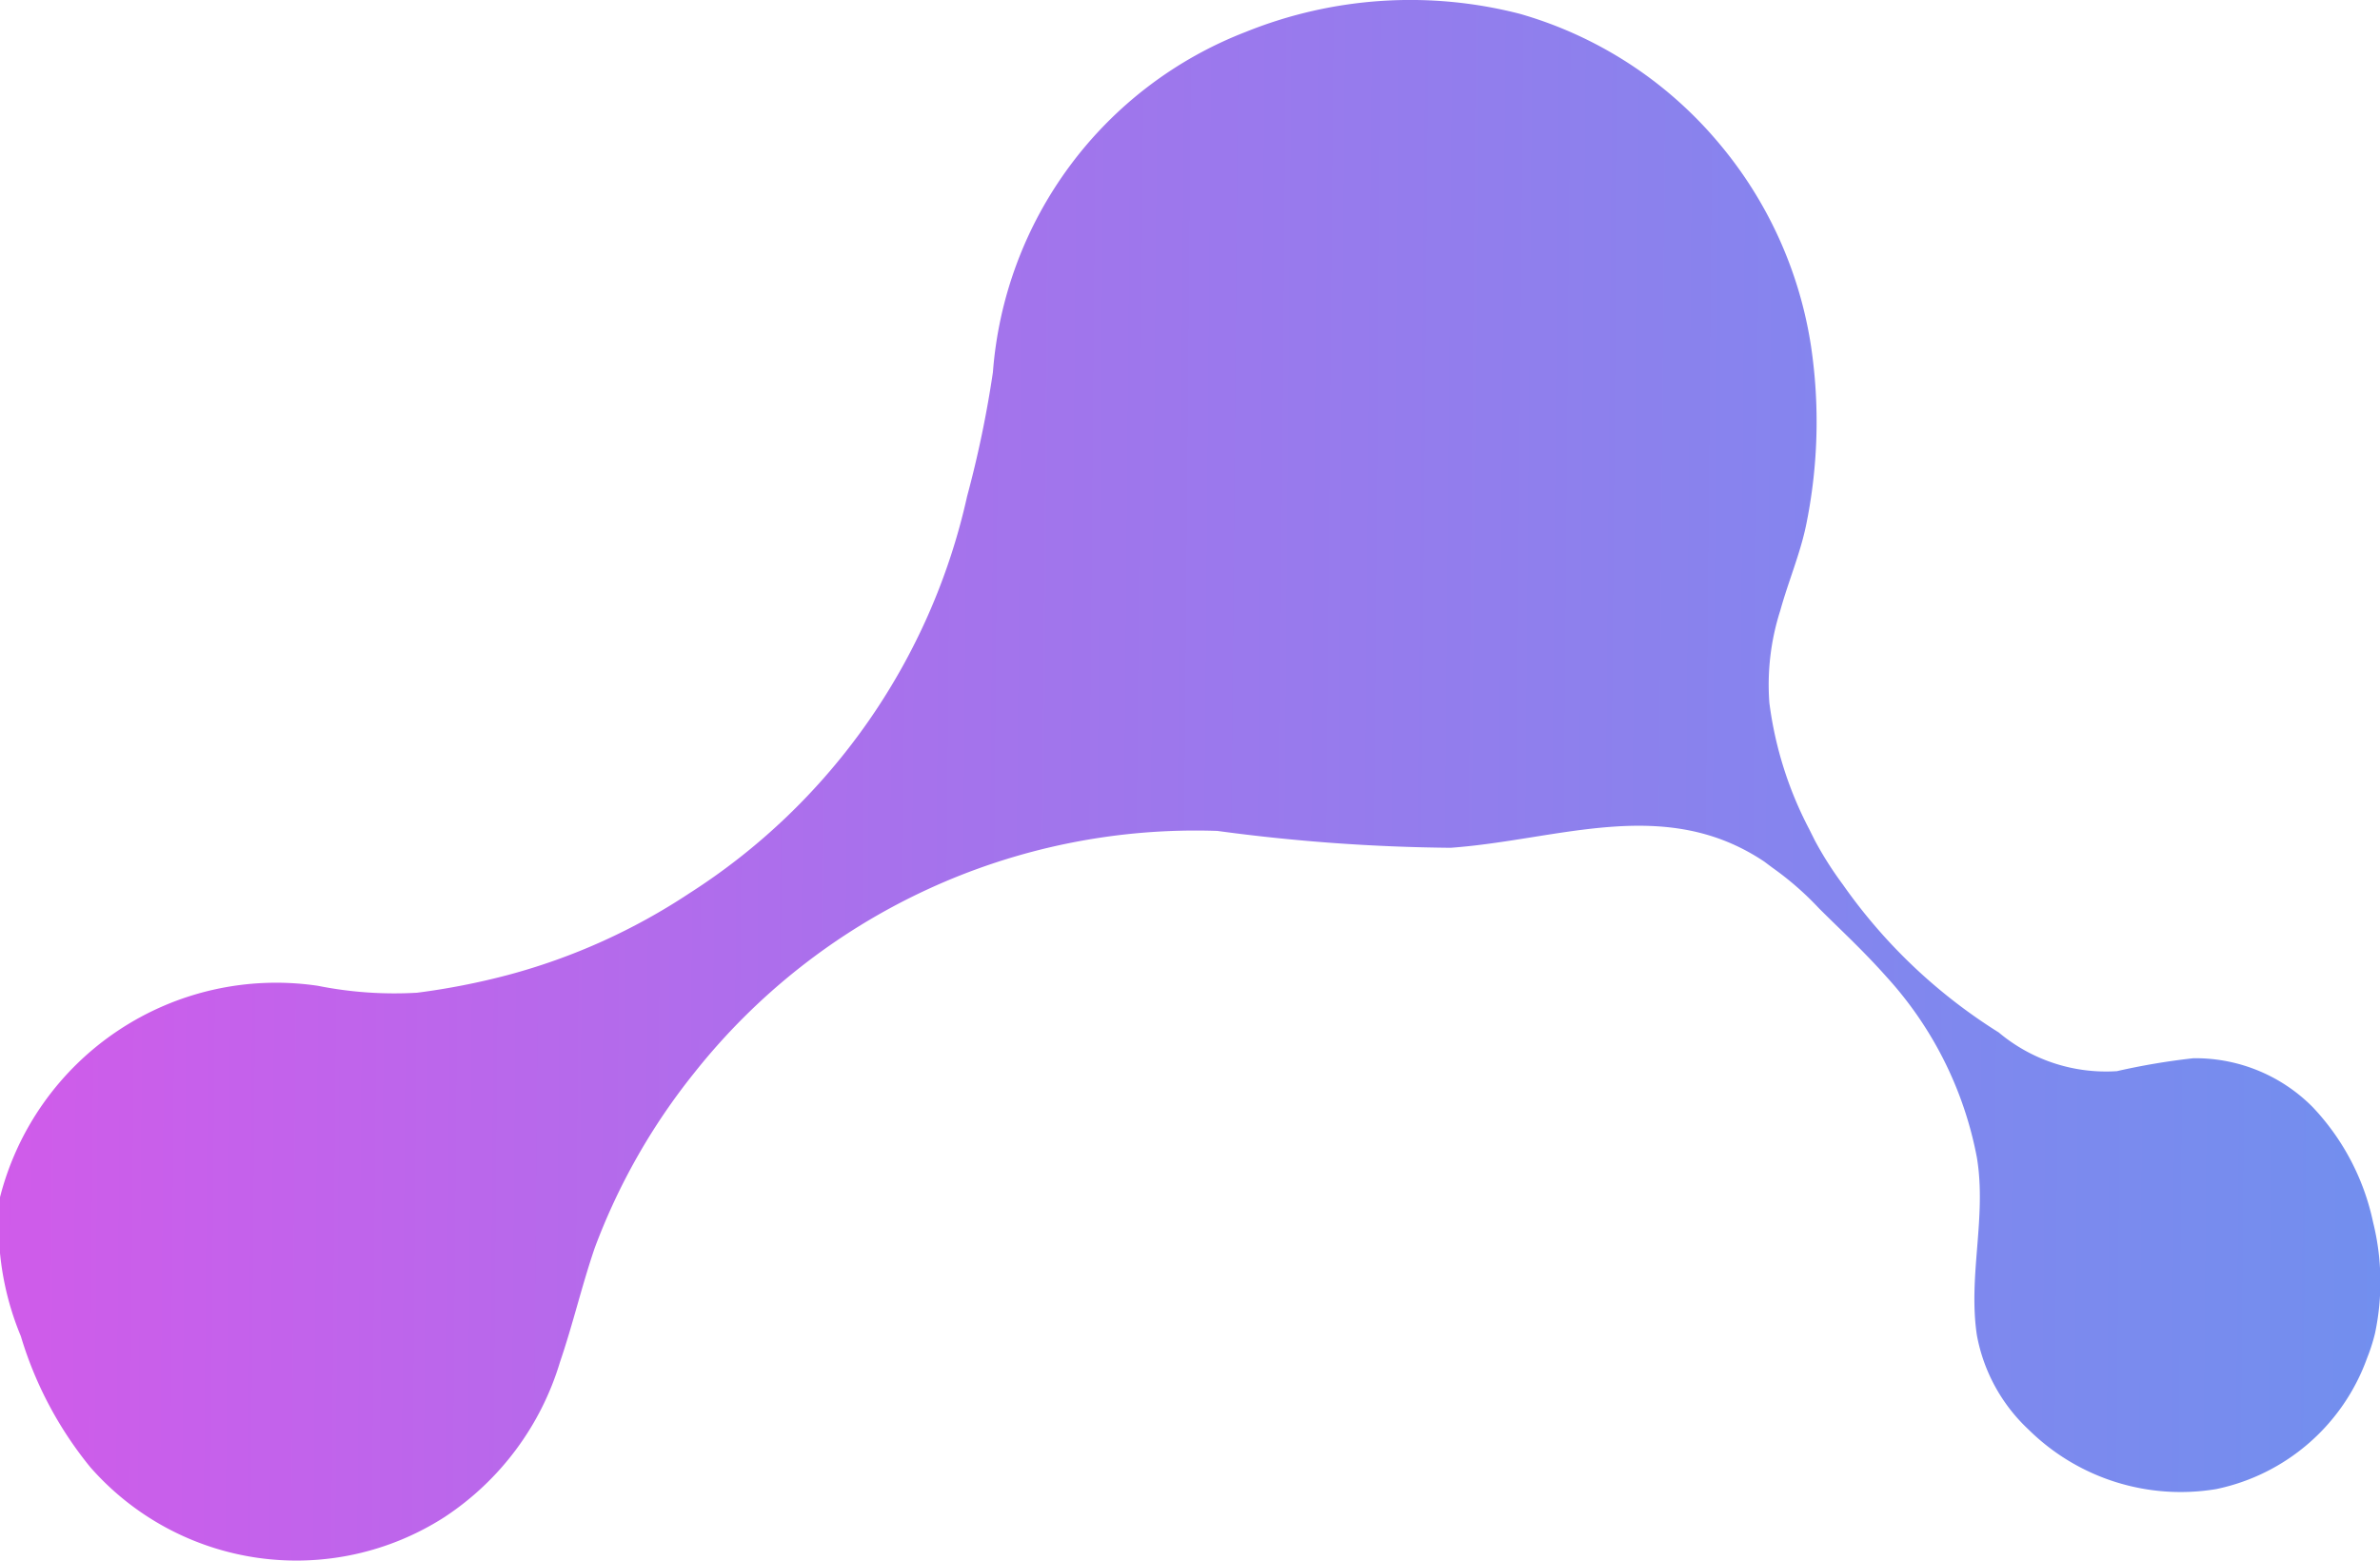 <?xml version="1.0" encoding="UTF-8"?> <svg xmlns="http://www.w3.org/2000/svg" xmlns:xlink="http://www.w3.org/1999/xlink" viewBox="0 0 23.97 15.72"><defs><style>.cls-1{fill:url(#linear-gradient);}</style><linearGradient id="linear-gradient" x1="-0.86" y1="7.78" x2="33.02" y2="8.08" gradientUnits="userSpaceOnUse"><stop offset="0" stop-color="#d459ea"></stop><stop offset="0.3" stop-color="#a672ec"></stop><stop offset="0.61" stop-color="#7f88ee"></stop><stop offset="0.85" stop-color="#6695ef"></stop><stop offset="1" stop-color="#5e9bf0"></stop></linearGradient></defs><g id="Layer_2" data-name="Layer 2"><g id="Layer_1-2" data-name="Layer 1"><path class="cls-1" d="M23.92,13.43a1.83,1.83,0,0,1-.08.25A2.06,2.06,0,0,1,22.32,15a2.18,2.18,0,0,1-1.89-.6,1.73,1.73,0,0,1-.52-.95c-.09-.6.1-1.19,0-1.79A3.73,3.73,0,0,0,19,9.84c-.24-.27-.47-.48-.68-.69a3.07,3.07,0,0,0-.47-.41l-.08-.06c-1-.67-2.06-.22-3.16-.14a18.71,18.71,0,0,1-2.35-.17,6.44,6.44,0,0,0-5.27,2.44,6.37,6.37,0,0,0-1,1.76c-.13.38-.22.77-.35,1.15a2.85,2.85,0,0,1-1.16,1.56,2.76,2.76,0,0,1-3.57-.5,3.81,3.81,0,0,1-.7-1.32A2.91,2.91,0,0,1,0,12.06,2.87,2.87,0,0,1,3.2,9.93a3.94,3.94,0,0,0,1,.07,7.12,7.12,0,0,0,.92-.18A6.2,6.2,0,0,0,6.94,9a6.39,6.39,0,0,0,2.8-4A11,11,0,0,0,10,3.75,4,4,0,0,1,12.55.32,4.43,4.43,0,0,1,15.31.14a4.08,4.08,0,0,1,2,1.3,4.14,4.14,0,0,1,.93,2.05,5.18,5.18,0,0,1-.05,1.8c-.06.29-.18.57-.26.86a2.45,2.45,0,0,0-.11.93,3.77,3.77,0,0,0,.4,1.27l.06.12a3.59,3.59,0,0,0,.28.44,5.44,5.44,0,0,0,1.57,1.49,1.68,1.68,0,0,0,1.19.39,6.88,6.88,0,0,1,.77-.13,1.66,1.66,0,0,1,1.2.49,2.41,2.41,0,0,1,.61,1.16A2.5,2.5,0,0,1,23.92,13.43Z"></path></g></g></svg> 